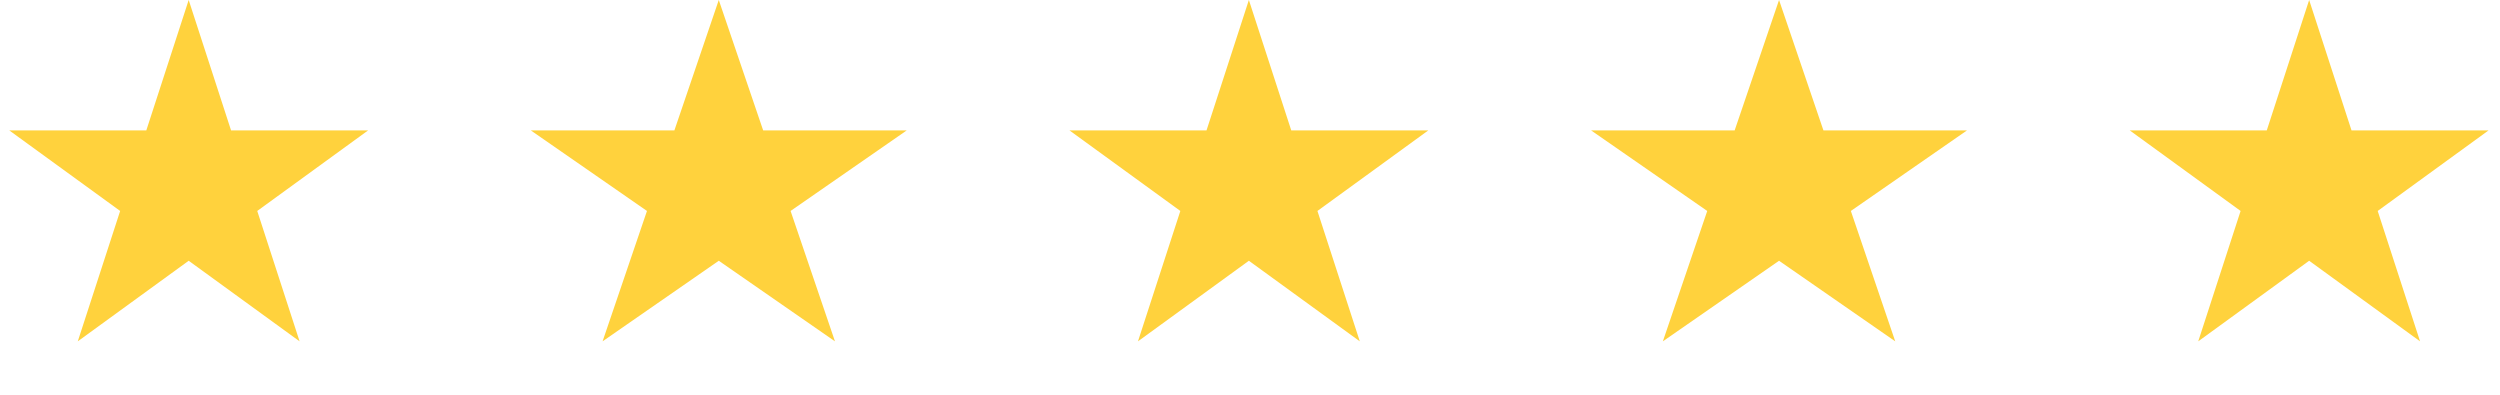 <svg width="133" height="21" viewBox="0 0 133 21" fill="none" xmlns="http://www.w3.org/2000/svg">
<path d="M10.038 0L12.292 6.936H19.585L13.685 11.223L15.938 18.159L10.038 13.872L4.138 18.159L6.392 11.223L0.491 6.936H7.784L10.038 0Z" fill="#FFD23D"/>
<path d="M38.239 0L40.6 6.936H48.24L42.059 11.223L44.42 18.159L38.239 13.872L32.057 18.159L34.419 11.223L28.237 6.936H35.878L38.239 0Z" fill="#FFD23D"/>
<path d="M66.44 0L68.694 6.936H75.987L70.087 11.223L72.341 18.159L66.44 13.872L60.54 18.159L62.794 11.223L56.894 6.936H64.187L66.44 0Z" fill="#FFD23D"/>
<path d="M94.645 0L97.006 6.936H104.646L98.465 11.223L100.826 18.159L94.645 13.872L88.464 18.159L90.825 11.223L84.644 6.936H92.284L94.645 0Z" fill="#FFD23D"/>
<path d="M122.847 0L125.1 6.936H132.393L126.493 11.223L128.747 18.159L122.847 13.872L116.946 18.159L119.2 11.223L113.3 6.936H120.593L122.847 0Z" fill="#FFD23D"/>
</svg>
